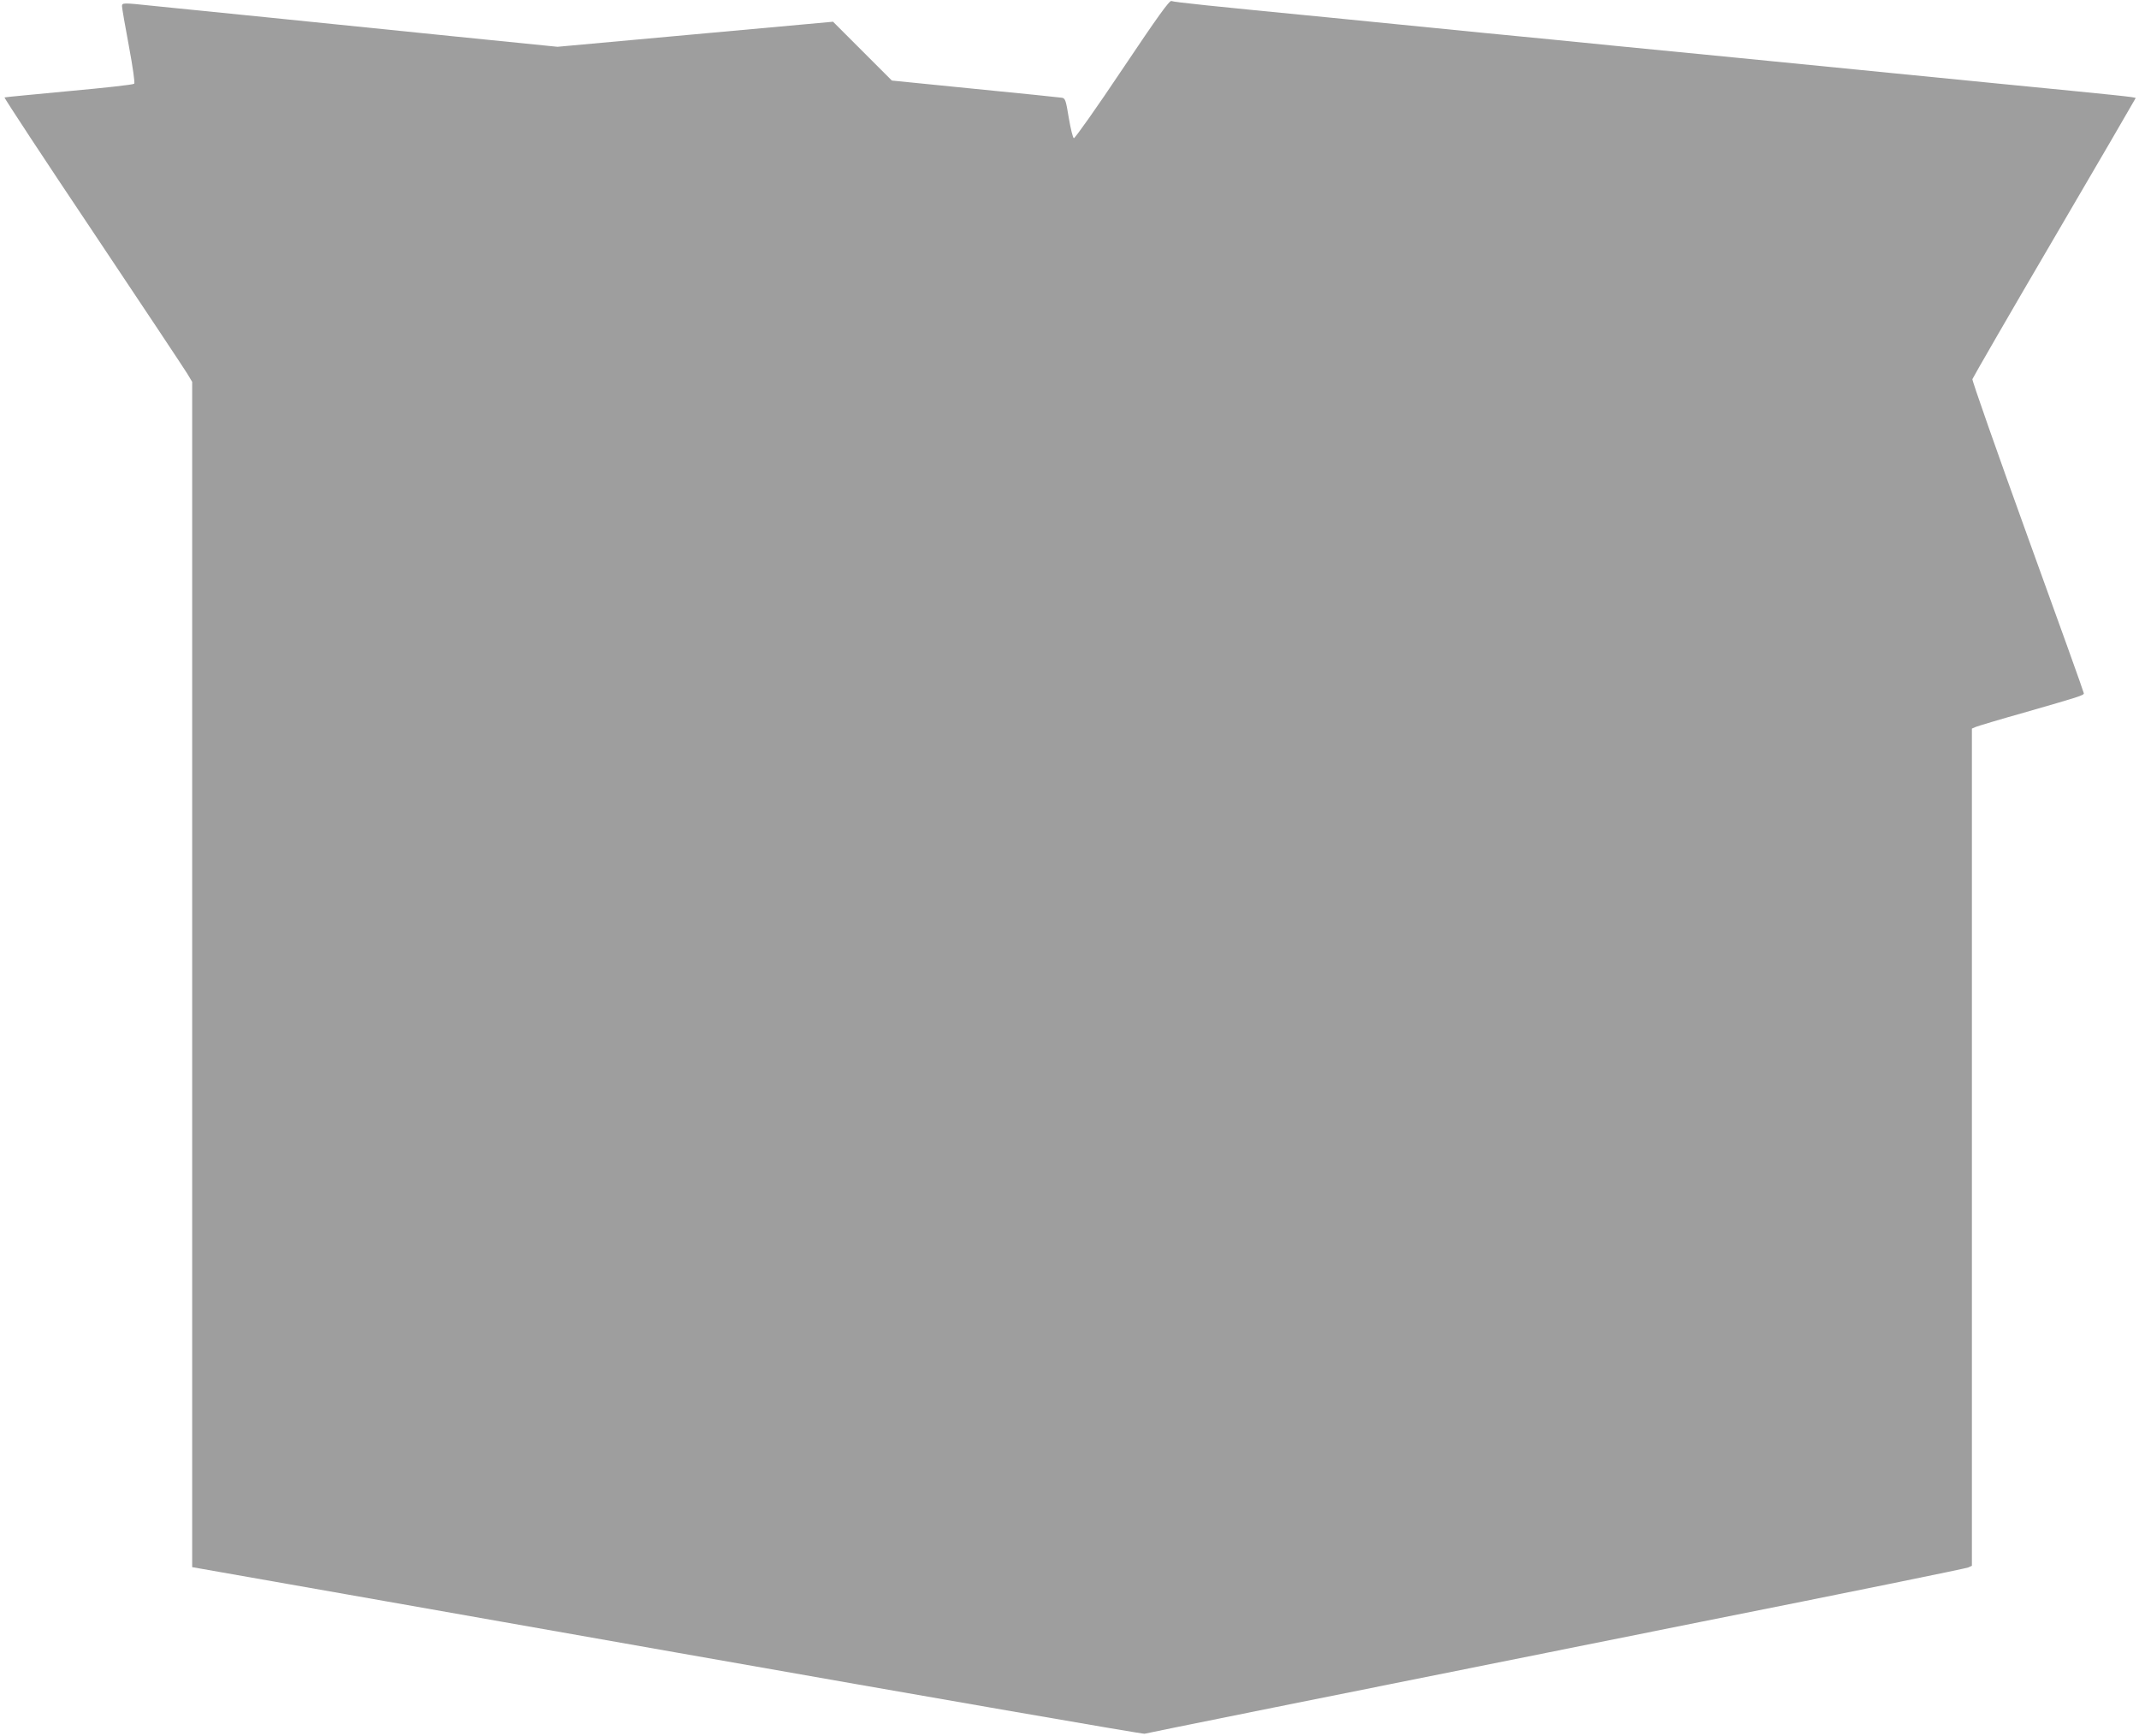 <?xml version="1.0" standalone="no"?>
<!DOCTYPE svg PUBLIC "-//W3C//DTD SVG 20010904//EN"
 "http://www.w3.org/TR/2001/REC-SVG-20010904/DTD/svg10.dtd">
<svg version="1.0" xmlns="http://www.w3.org/2000/svg"
 width="1280pt" height="1039pt" viewBox="0 0 1280 1039"
 preserveAspectRatio="xMidYMid meet">
<g transform="translate(0,1039) scale(0.1,-0.1)"
fill="#9e9e9e" stroke="none">
<path d="M6716 9975 c-153 -229 -284 -414 -290 -412 -6 2 -19 56 -30 120 -17
104 -21 118 -40 122 -12 2 -245 26 -520 53 l-499 50 -176 176 -176 176 -825
-75 -824 -75 -596 60 c-327 33 -840 85 -1140 116 -300 30 -608 61 -685 69
-179 19 -185 19 -185 -2 0 -10 18 -116 41 -237 25 -135 37 -222 32 -227 -6 -6
-180 -25 -389 -44 -208 -20 -383 -36 -387 -38 -4 -1 233 -362 528 -802 294
-440 548 -822 565 -850 l30 -50 0 -3546 0 -3547 68 -12 c37 -6 1315 -232 2841
-501 1525 -269 2781 -487 2790 -484 18 5 939 191 3336 671 864 172 1580 318
1593 324 l22 10 0 2505 0 2505 23 10 c12 5 141 44 287 85 331 95 360 104 360
116 0 6 -151 427 -336 937 -184 509 -333 934 -331 943 3 9 223 391 491 848
267 456 486 832 486 834 0 6 -89 15 -825 87 -675 67 -1034 102 -1567 155 -197
19 -519 51 -715 70 -197 20 -563 56 -813 80 -250 25 -662 66 -915 91 -709 69
-919 91 -935 98 -12 5 -84 -96 -294 -409z"/>
</g>
</svg>
